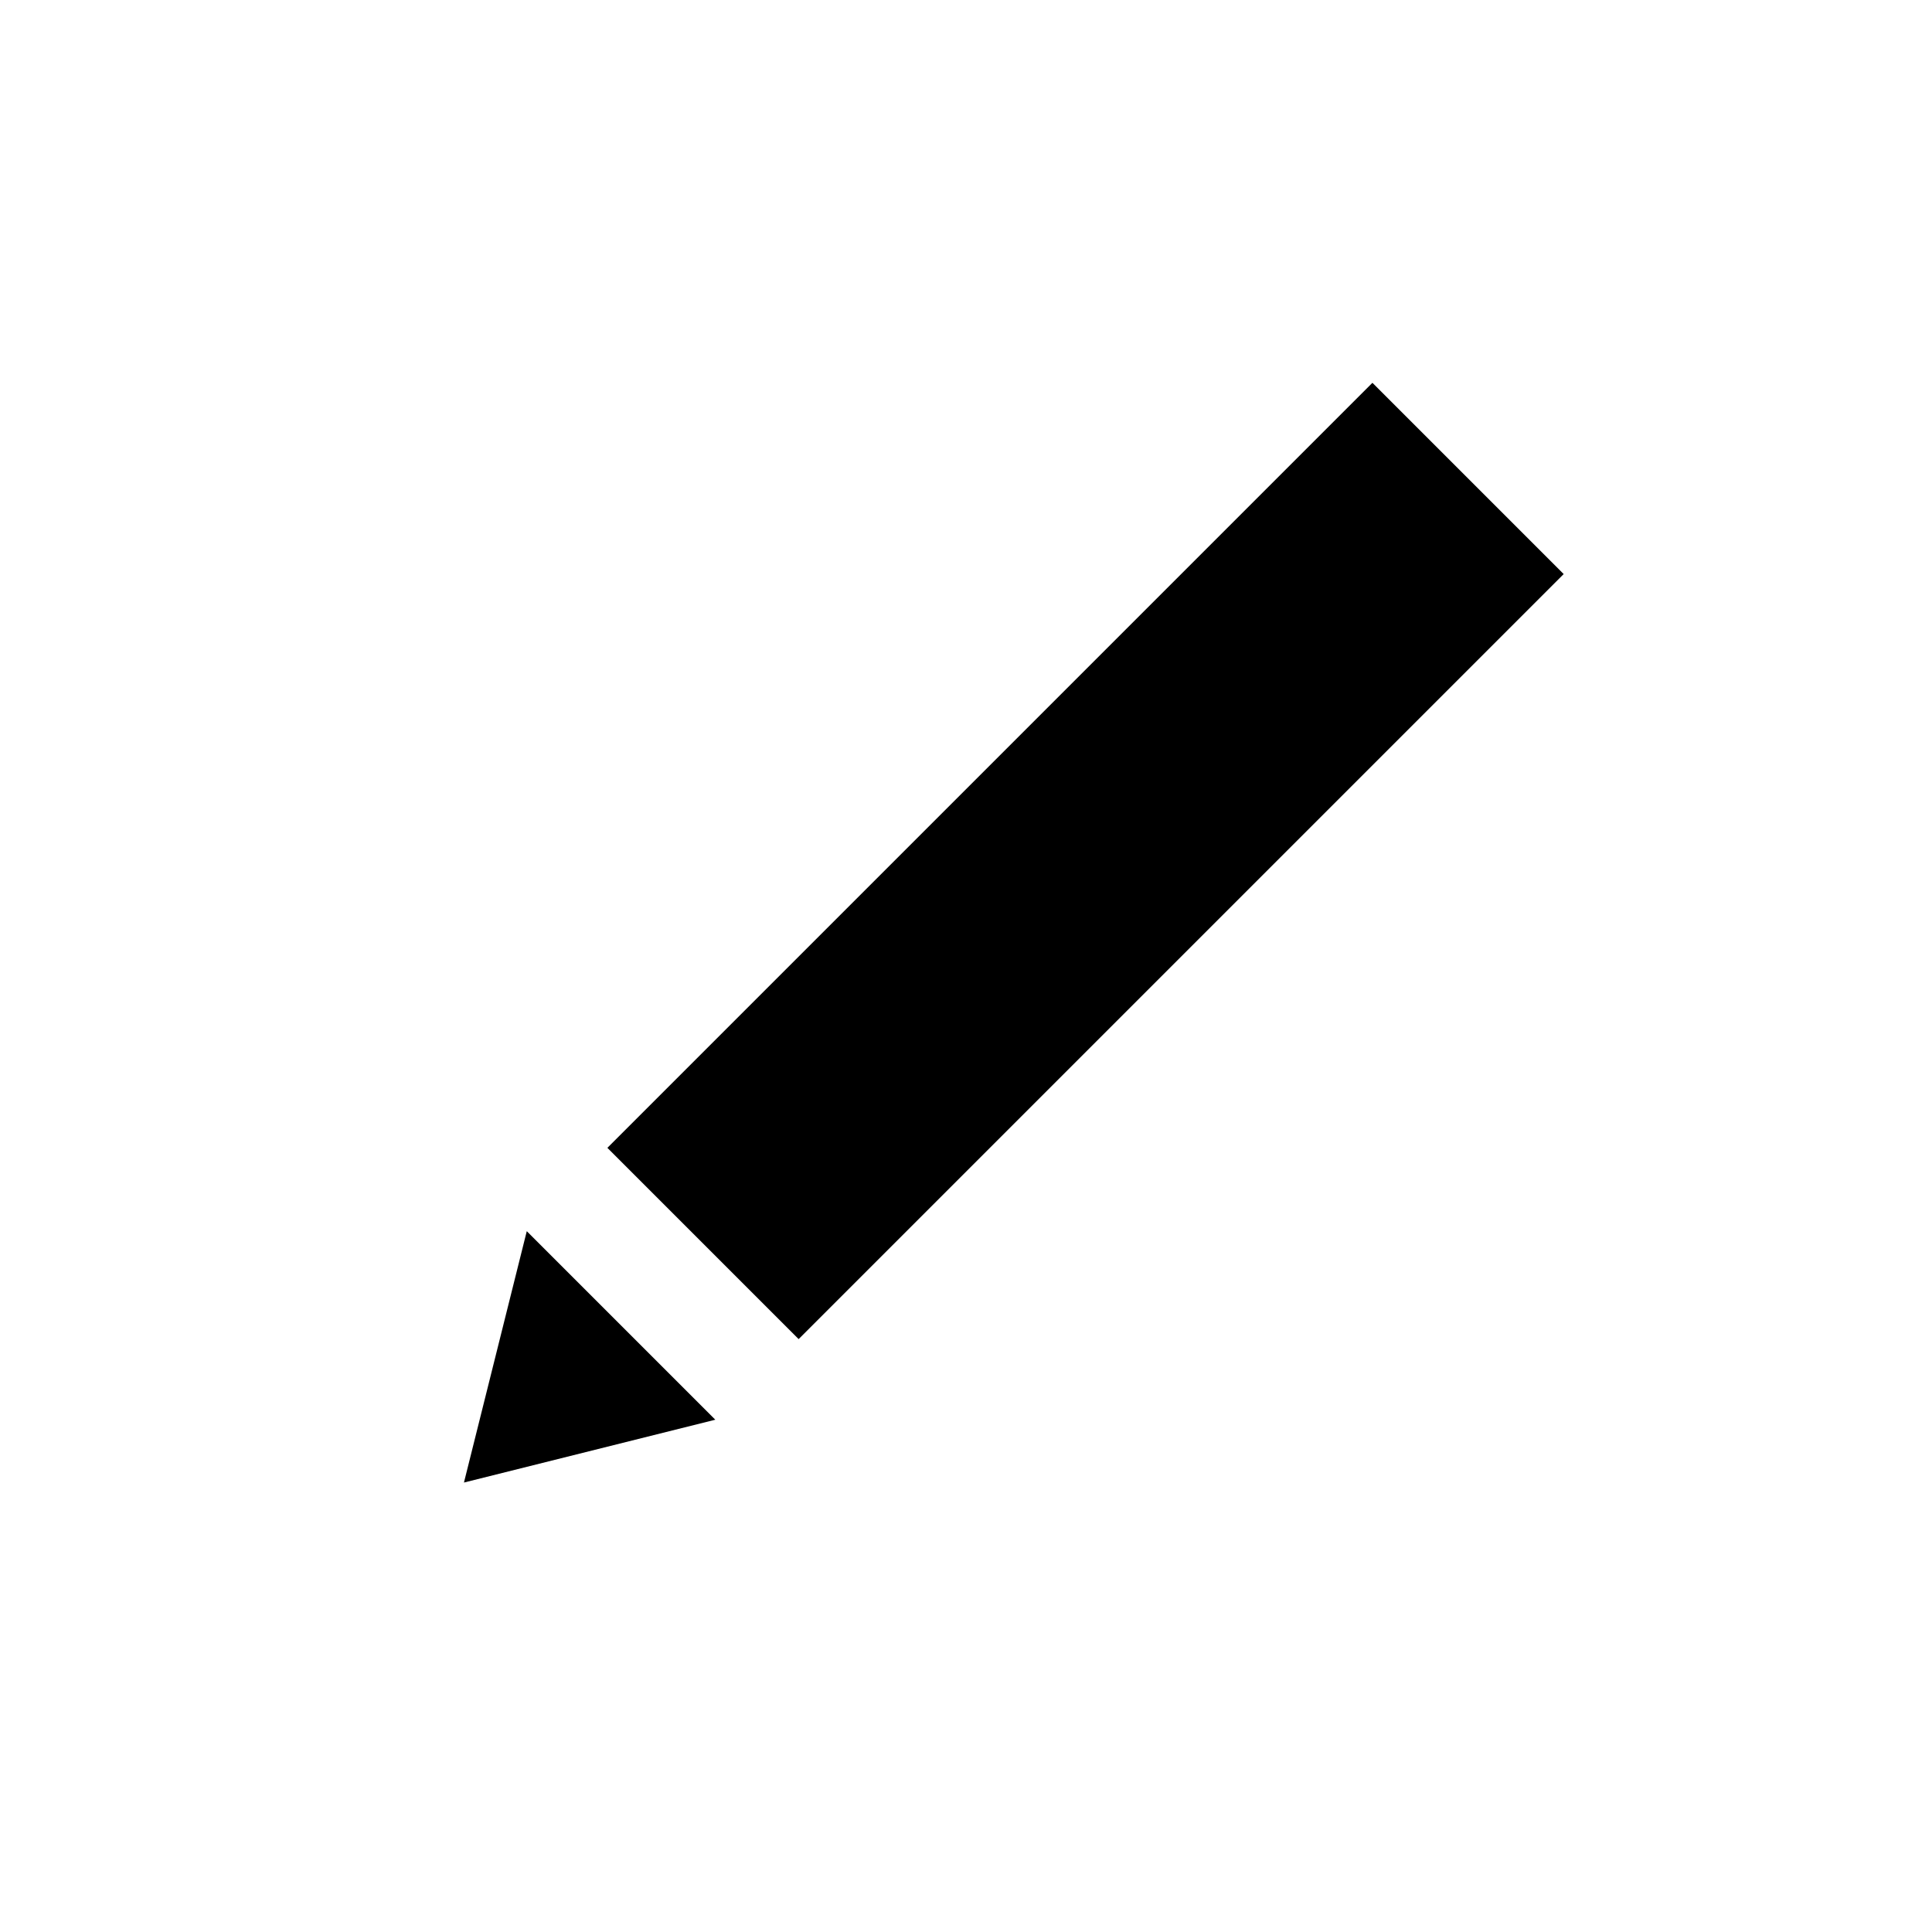 <svg width="50" height="50" viewBox="0 0 50 50" fill="none" xmlns="http://www.w3.org/2000/svg">
<path d="M37.993 12.382L18.194 32.181" stroke="black" stroke-width="7"/>
<path d="M12.007 38.368L18.512 36.742L13.633 31.863L12.007 38.368Z" fill="black"/>
</svg>
